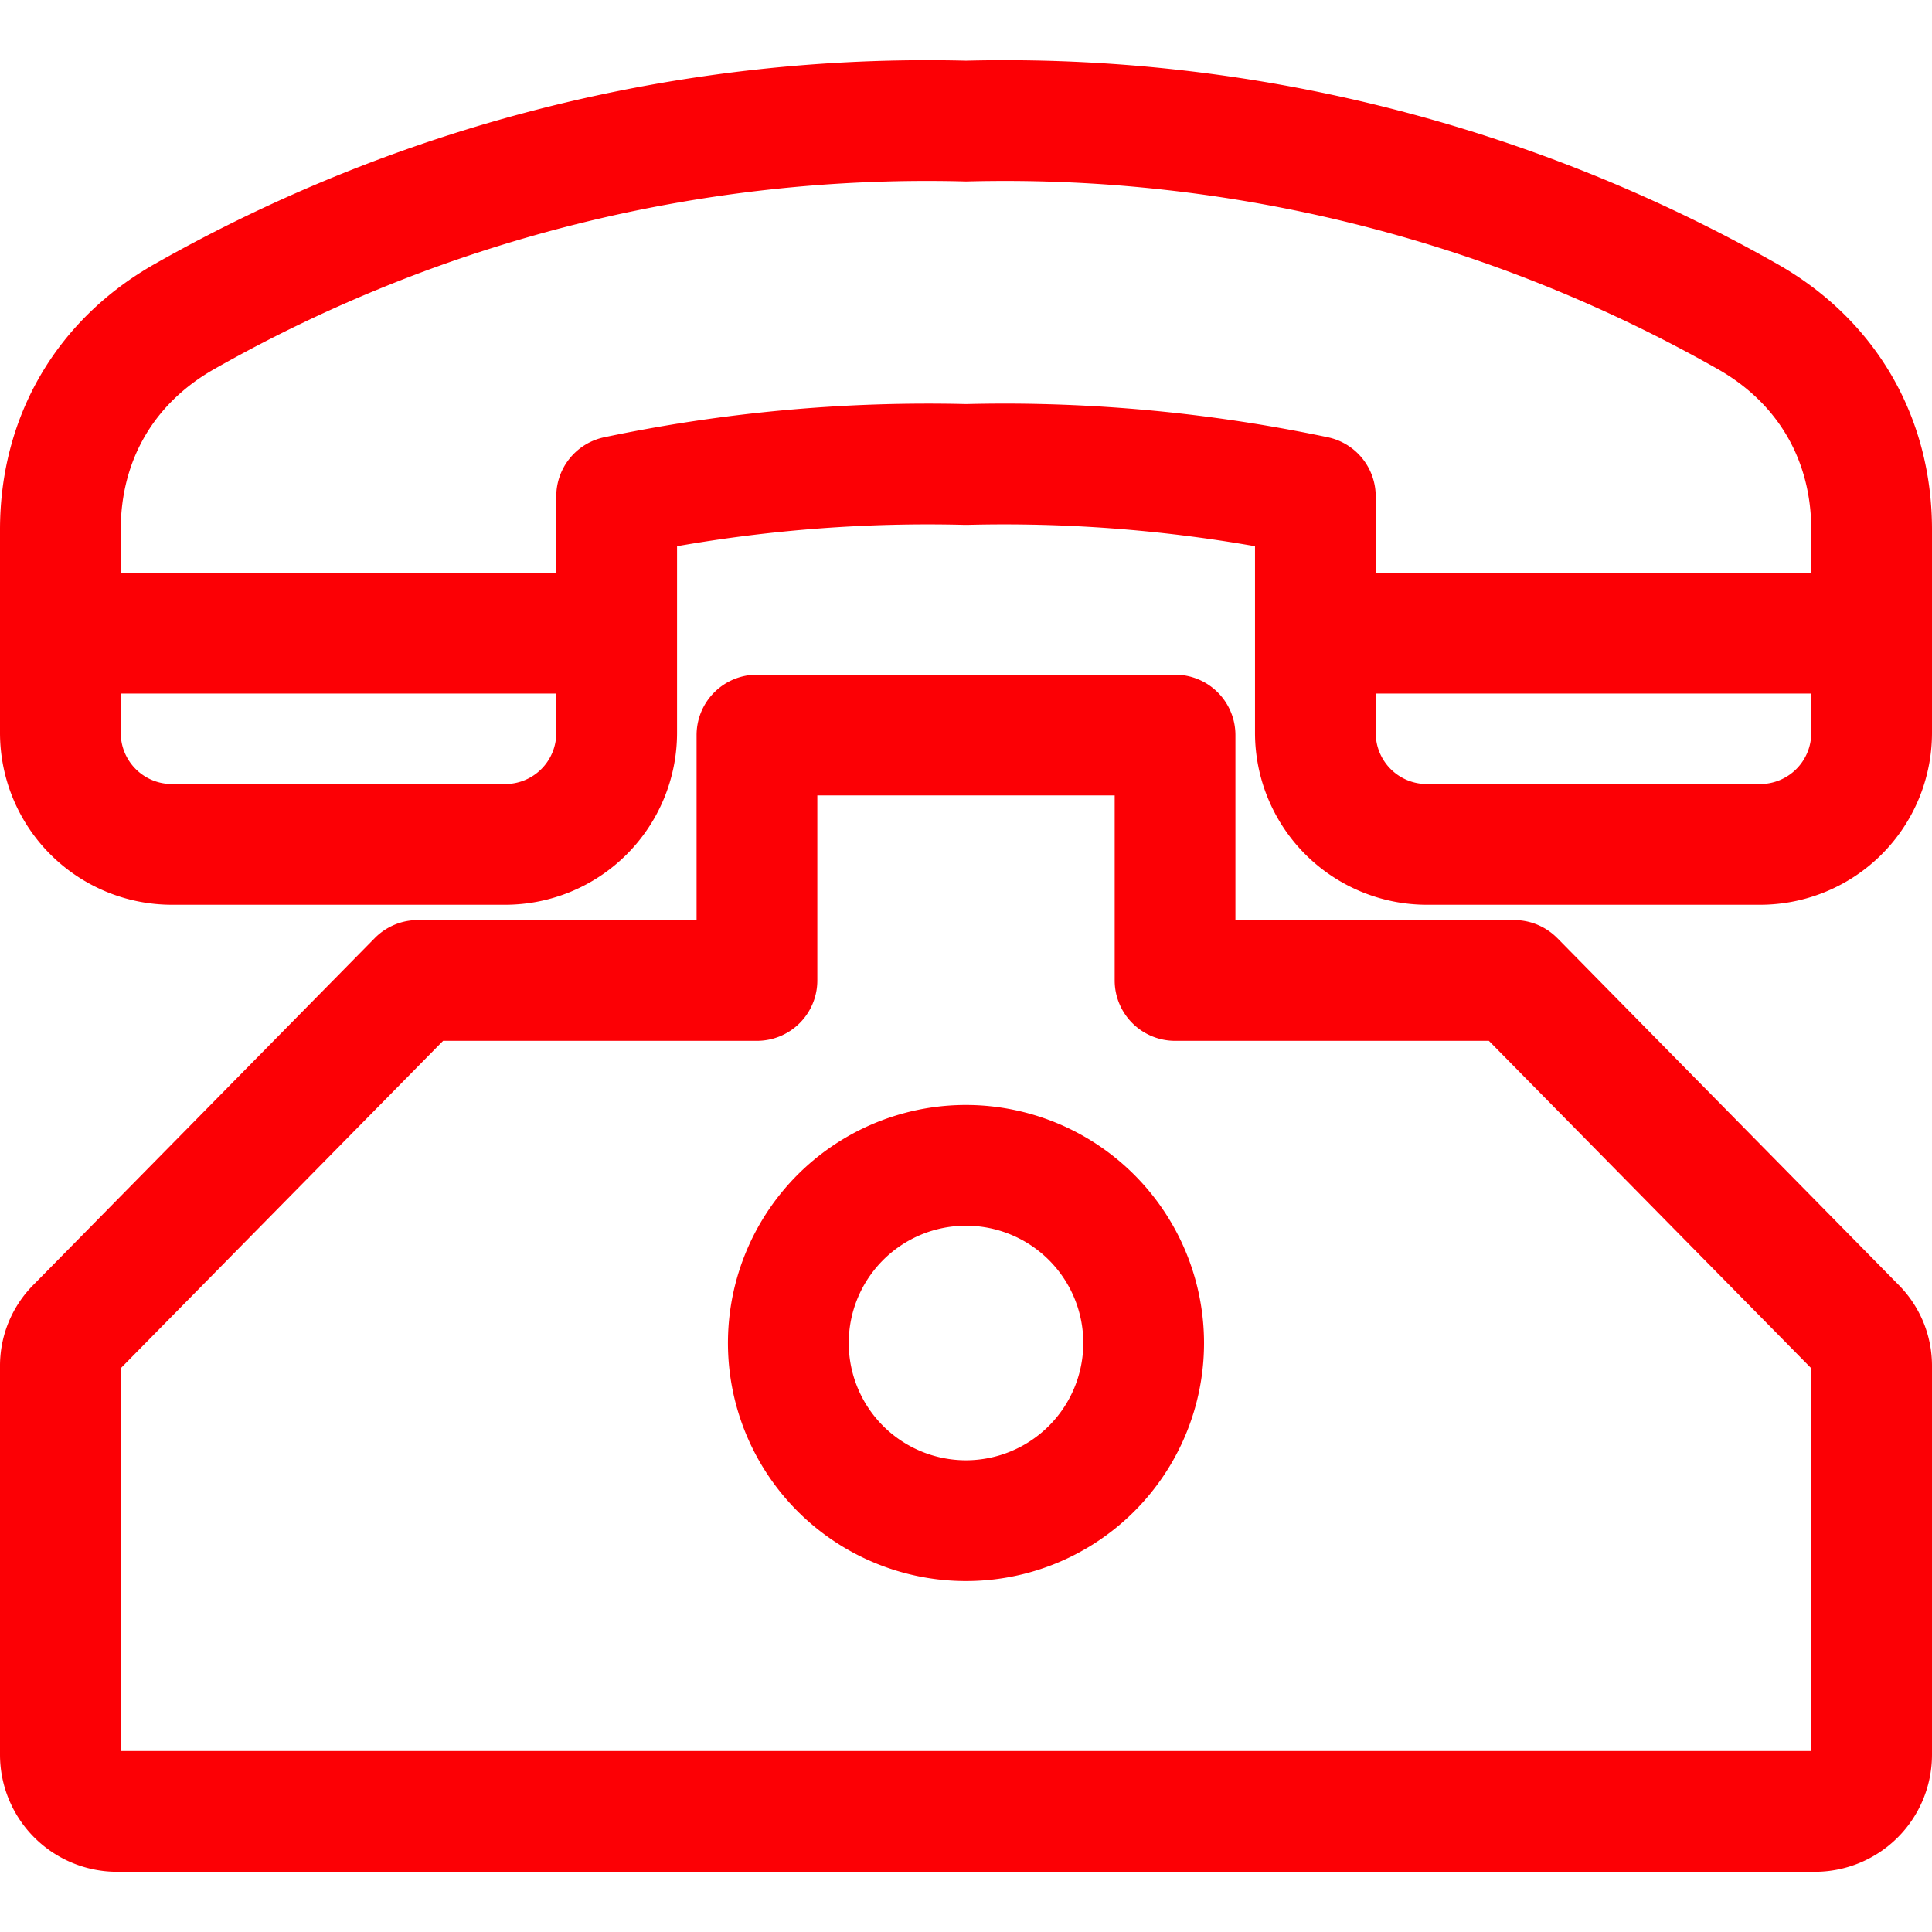 <svg id="Layer_1" height="512" viewBox="0 0 512 512" width="512" xmlns="http://www.w3.org/2000/svg" data-name="Layer 1"><path d="m256 386.988a31.079 31.079 0 1 1 31.083-31.076 31.119 31.119 0 0 1 -31.083 31.076zm0-94.163a63.084 63.084 0 1 0 63.08 63.087 63.149 63.149 0 0 0 -63.08-63.087zm224 171.209v-101.428l-85.433-86.776h-83.167a16.008 16.008 0 0 1 -16-16v-49.03h-78.8v49.028a16 16 0 0 1 -16 16h-83.171l-85.429 86.772v101.434zm-67.316-215.434a16.048 16.048 0 0 0 -11.416-4.772h-73.868v-49.028a16 16 0 0 0 -16-16h-110.8a16 16 0 0 0 -16 16v49.028h-73.872a16.028 16.028 0 0 0 -11.408 4.772l-90.413 91.846a30.415 30.415 0 0 0 -8.907 21.739v102.857a31.037 31.037 0 0 0 31 31h450a31.037 31.037 0 0 0 31-31v-102.857a30.415 30.415 0 0 0 -8.908-21.739l-90.4-91.848zm53.807-40.827h-88.4a13.528 13.528 0 0 1 -13.509-13.516v-10.457h115.418v10.459a13.528 13.528 0 0 1 -13.509 13.516zm-200.4-100.814c-3.364 0-6.722.05-10.094.129a417.292 417.292 0 0 0 -95.87 8.794 16.008 16.008 0 0 0 -12.709 15.659v20.259h-115.418v-11.445c0-18.367 8.794-33.469 24.761-42.535a382.814 382.814 0 0 1 198.839-49.742c.271.007.543.007.814 0a382.949 382.949 0 0 1 198.825 49.742c15.974 9.066 24.761 24.168 24.761 42.535v11.445h-115.423v-20.26a16 16 0 0 0 -12.694-15.659 417.328 417.328 0 0 0 -85.791-8.923zm-132.181 100.812h-88.4a13.534 13.534 0 0 1 -13.51-13.516v-10.455h115.419v10.459a13.528 13.528 0 0 1 -13.509 13.516zm337.139-137.783c26.025 14.788 40.951 40.427 40.951 70.367v53.9a45.559 45.559 0 0 1 -45.506 45.513h-88.4a45.563 45.563 0 0 1 -45.506-45.513v-49.507a384.81 384.81 0 0 0 -76.168-5.658h-.82a384.729 384.729 0 0 0 -76.175 5.658v49.507a45.569 45.569 0 0 1 -45.513 45.513h-88.4a45.569 45.569 0 0 1 -45.512-45.513v-53.9c0-29.94 14.931-55.579 40.949-70.367a415.108 415.108 0 0 1 215.051-53.907 415.112 415.112 0 0 1 215.049 53.907z" fill="#fc0005" fill-rule="evenodd"/></svg>